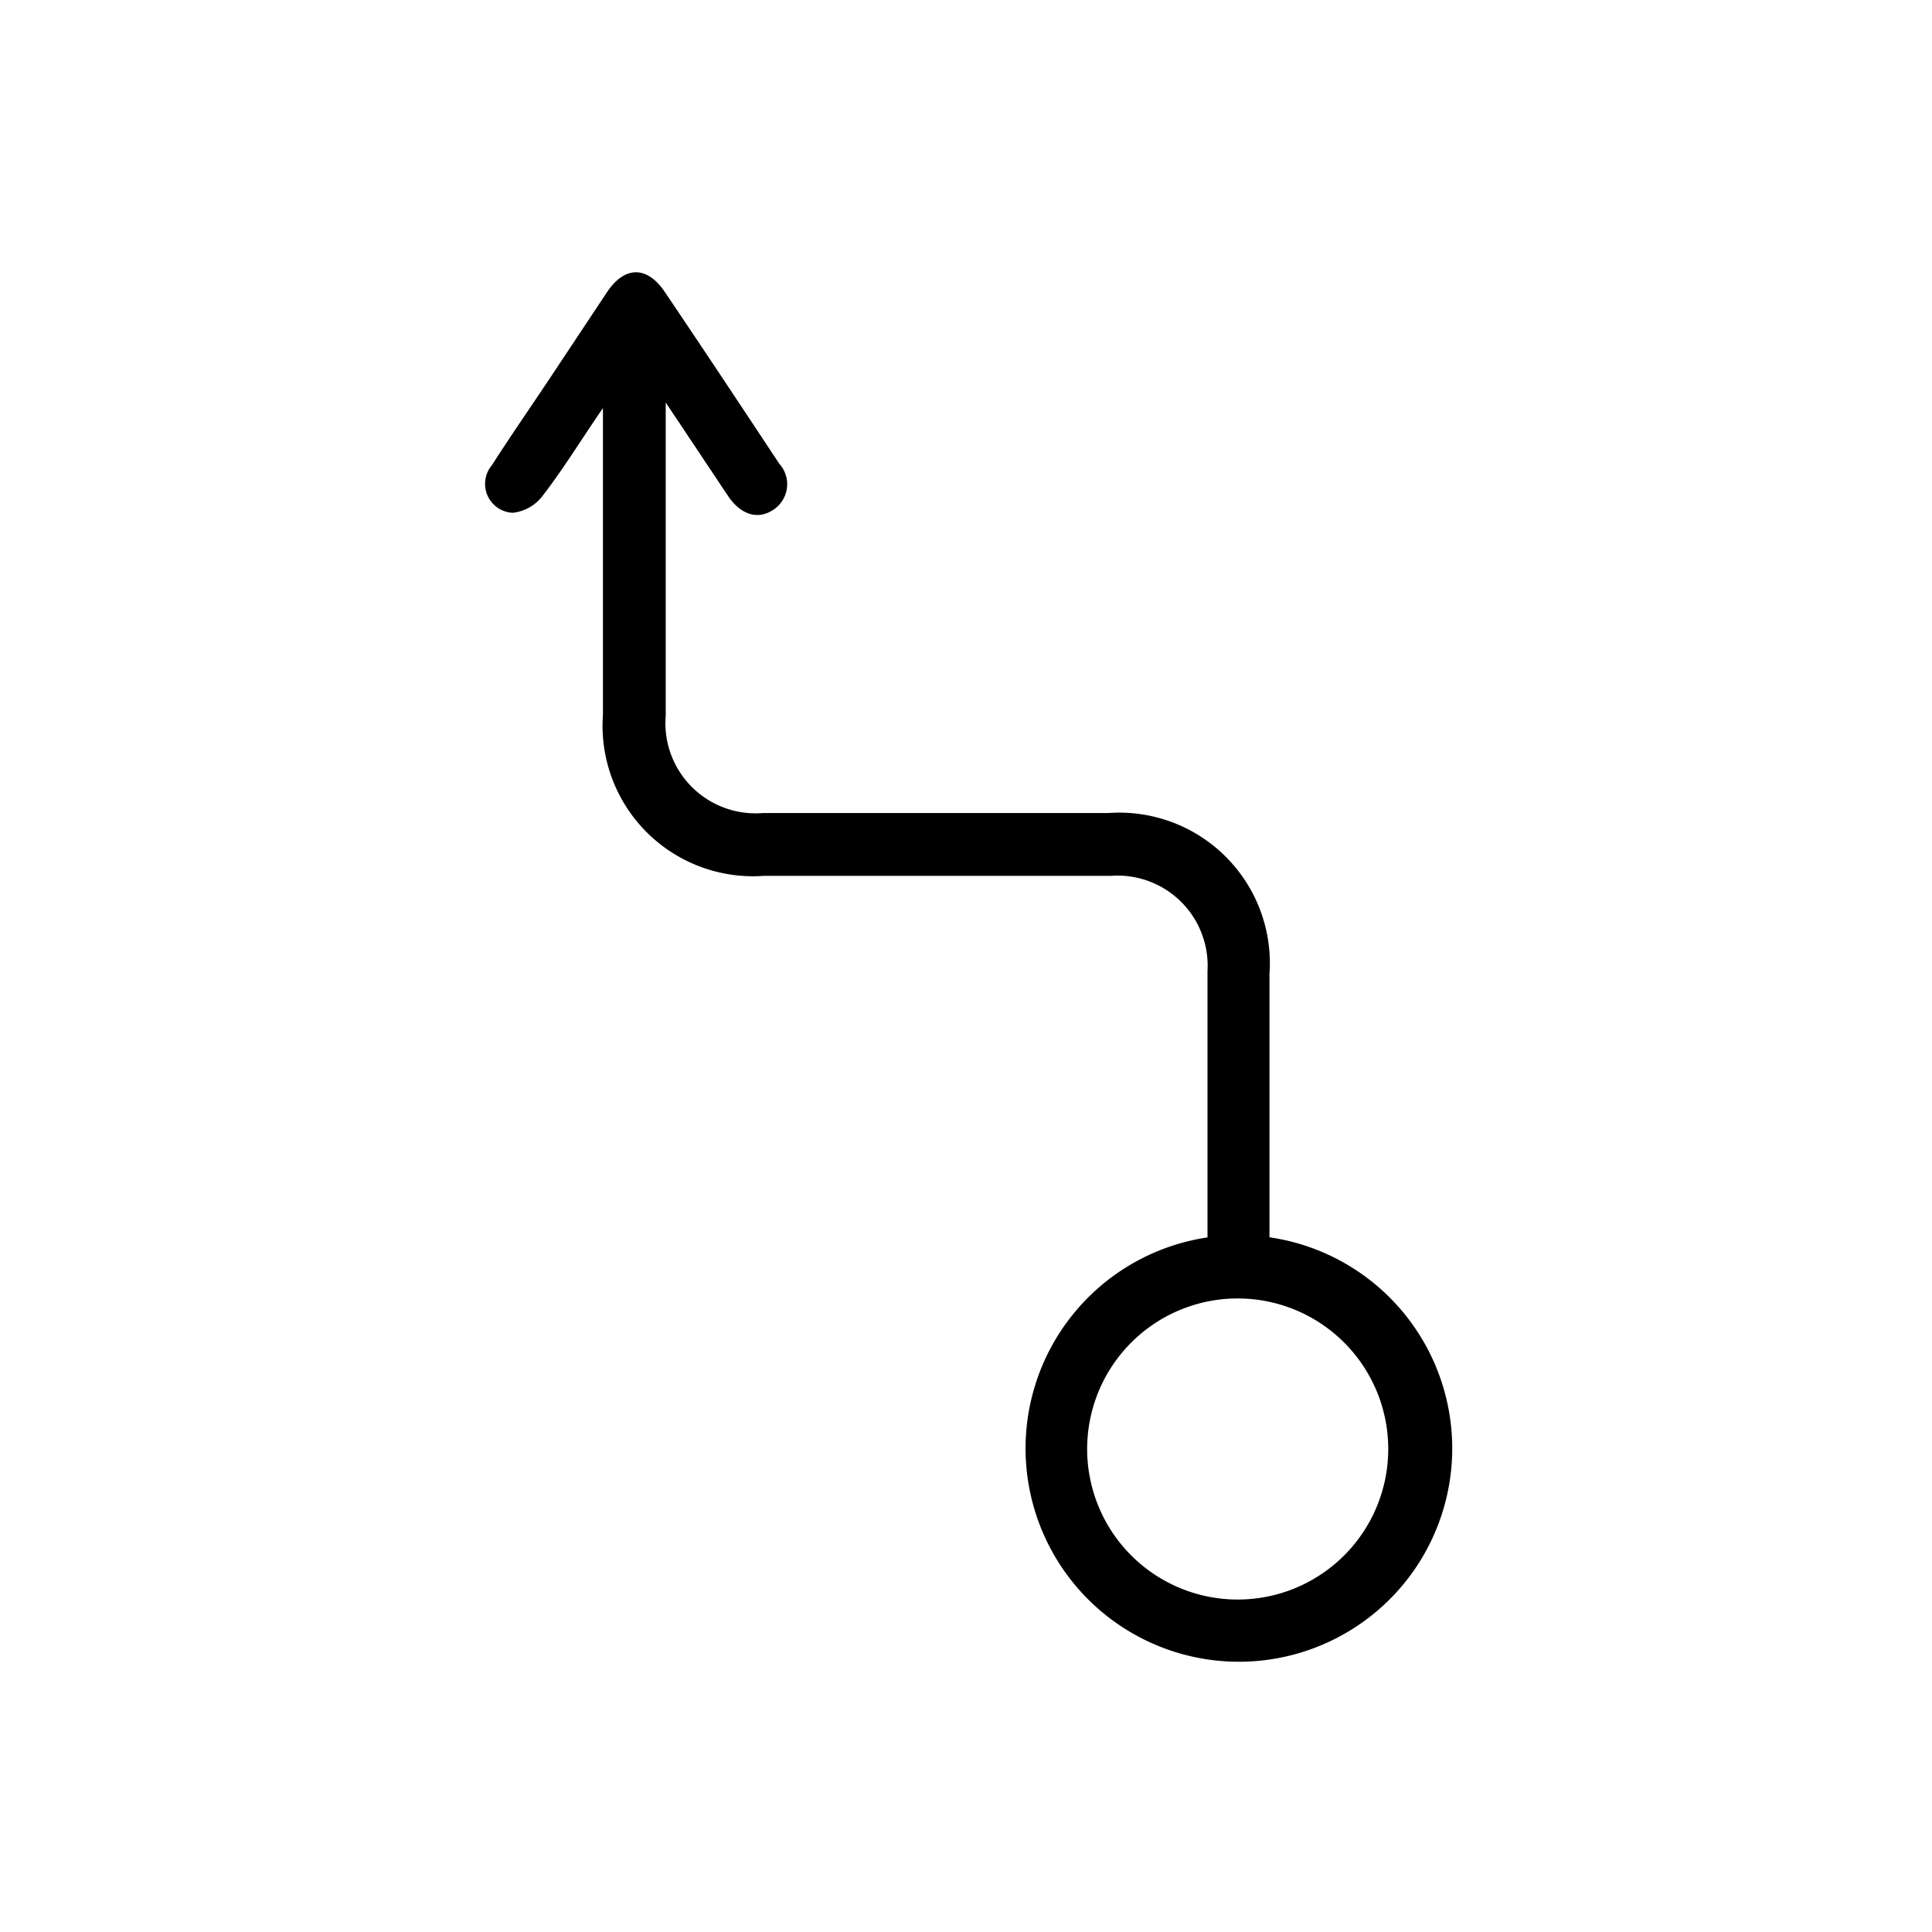 <svg xmlns="http://www.w3.org/2000/svg" width="50" height="50" fill="none" viewBox="0 0 50 50"><path fill="#000" d="M31.25 32.083v-6.958a2.331 2.331 0 0 0-2.5-2.458h-8.98a3.895 3.895 0 0 1-4.166-4.167v-7.938c-.52.75-1 1.542-1.562 2.271a1.124 1.124 0 0 1-.771.438.749.749 0 0 1-.542-1.23c.48-.75 1-1.5 1.5-2.25l1.48-2.229c.458-.687 1.041-.687 1.5 0 1 1.48 1.979 2.959 2.958 4.438a.79.79 0 0 1-.146 1.188c-.396.27-.834.145-1.167-.334l-1.625-2.437v8.104a2.333 2.333 0 0 0 2.521 2.52h8.938a3.897 3.897 0 0 1 4.166 4.167v6.813a5.521 5.521 0 1 1-1.583 0l-.021.062Zm.792 9.313a3.896 3.896 0 1 0-.021 0h.02Z"/></svg>